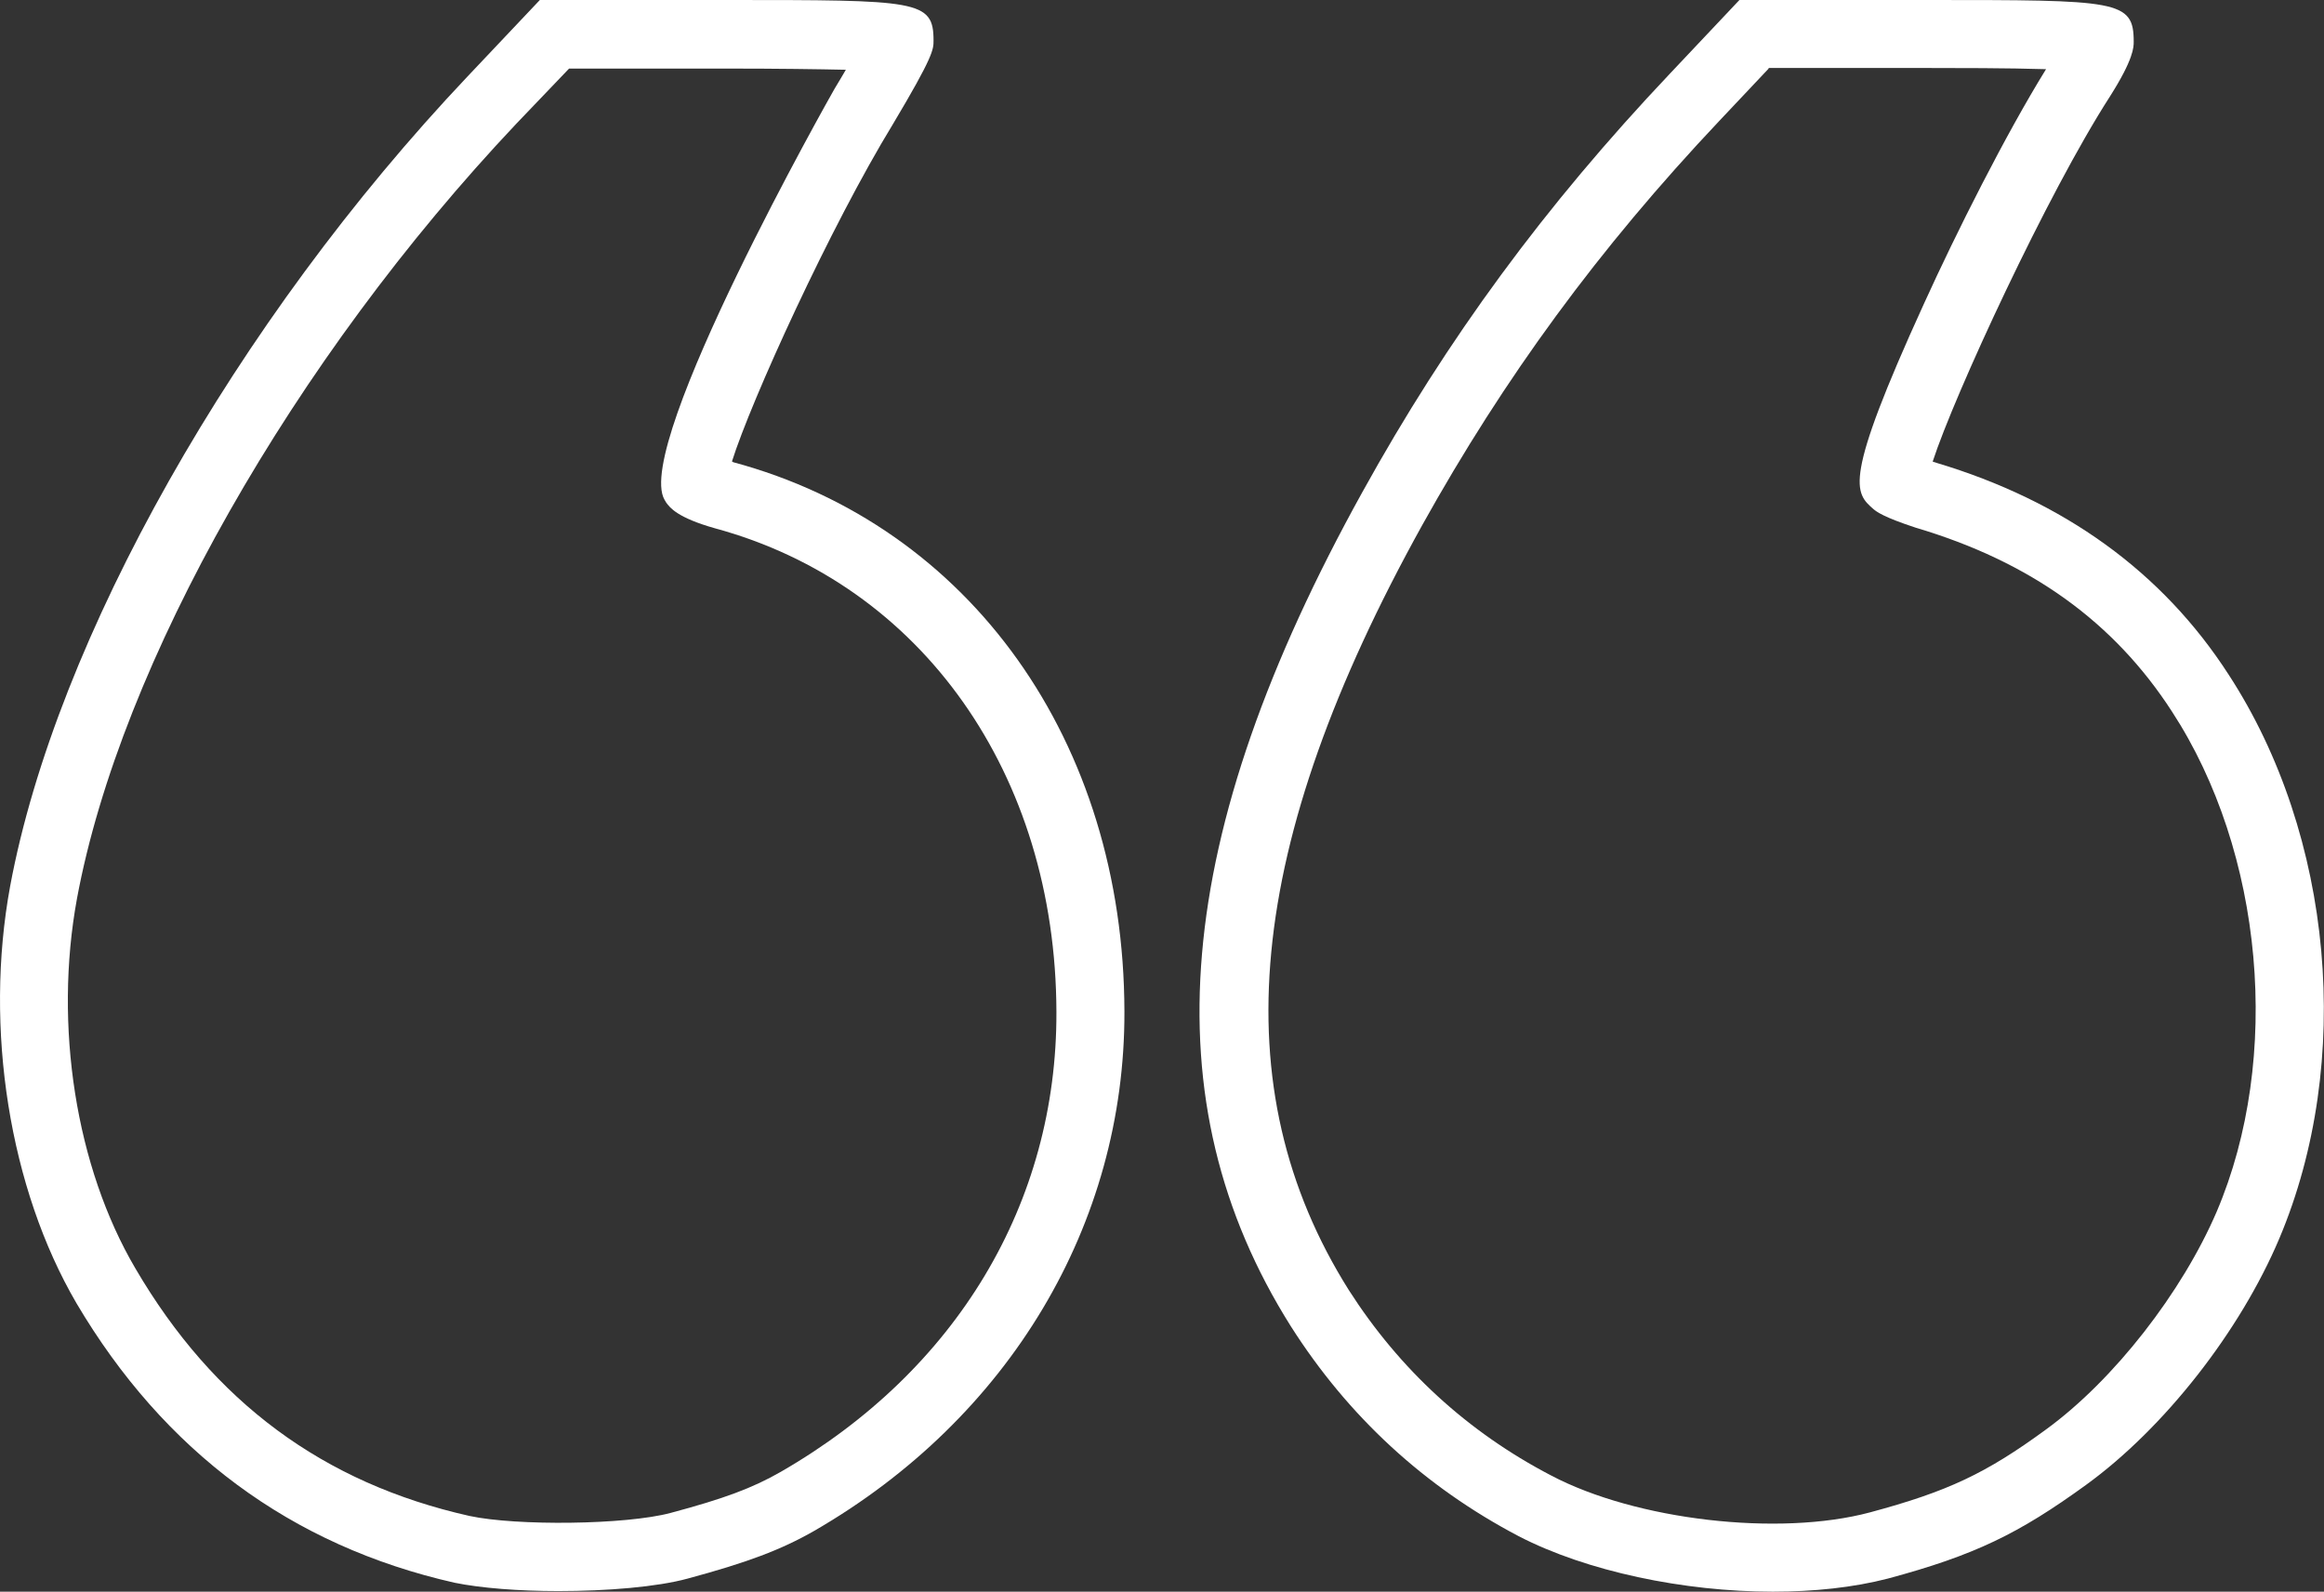 <?xml version="1.0" encoding="utf-8"?>
<!-- Generator: Adobe Illustrator 28.1.0, SVG Export Plug-In . SVG Version: 6.00 Build 0)  -->
<svg version="1.1" id="Ebene_1" xmlns="http://www.w3.org/2000/svg" xmlns:xlink="http://www.w3.org/1999/xlink" x="0px" y="0px"
	 width="389.6px" height="266.9px" viewBox="0 0 389.6 266.9" style="enable-background:new 0 0 389.6 266.9;" xml:space="preserve"
	>
<rect x="0" y="0" width="389.6" height="266.9" fill="#333333" stroke="none"/>
<style type="text/css">
	.st0{fill:#FFFFFF;}
	.st1{fill:#18BDE8;}
	.st2{fill:url(#Pfad_2663_00000106139645520535195470000013223533392286689679_);}
	.st3{fill:url(#Pfad_2664_00000042013703372824115590000009422691543675716533_);}
	.st4{fill:url(#Pfad_2665_00000134251393592949765340000007534399237157648310_);}
	.st5{fill:url(#Pfad_2666_00000111169184316123446940000000333320492565342632_);}
	.st6{fill:url(#SVGID_1_);}
	.st7{fill:url(#SVGID_00000104677602528202440830000008207604565532841105_);}
	.st8{fill:url(#SVGID_00000084523123633643600370000013002633611725154987_);}
	.st9{fill:url(#SVGID_00000158727248673118457270000005311070811037019290_);}
	.st10{fill:url(#Pfad_2684_00000028285924659527152280000003134403178251116706_);}
	.st11{fill:url(#Pfad_2685_00000165937083690378312860000012403761719684340660_);}
	.st12{fill:url(#Pfad_2686_00000041264844557817014640000003604631680745265794_);}
	.st13{fill:url(#Pfad_2667_00000135691385241009225730000007238834243876102817_);}
	.st14{fill:url(#Pfad_2668_00000090284402580813975900000000666070517821810845_);}
	.st15{fill:url(#Pfad_2669_00000126286559636873437420000015088896451448371626_);}
	.st16{fill:url(#Pfad_2670_00000152960719636606078450000003804217183467367089_);}
	.st17{fill:url(#Pfad_2671_00000000222930245743802340000007468368985386228111_);}
	.st18{fill:url(#Pfad_2672_00000168082754915430954670000004950566332077460630_);}
	.st19{fill:url(#Pfad_2673_00000069367421073450190850000015844194685609519287_);}
	.st20{fill:url(#Pfad_2674_00000112634181333737961510000018220616064174458524_);}
	.st21{fill:url(#Pfad_2667_00000117661748359209175060000010241049223498975384_);}
	.st22{fill:url(#Pfad_2668_00000115498194057848521210000011187663800719272855_);}
	.st23{fill:url(#Pfad_2669_00000178197961901389059630000012667648090604957110_);}
	.st24{fill:url(#Pfad_2670_00000067948249988502545290000011290181182065675704_);}
	.st25{fill:url(#Pfad_2671_00000102536218216717236360000006610820169793910151_);}
	.st26{fill:url(#Pfad_2672_00000042703156898032816050000015881158228409506992_);}
	.st27{fill:url(#Pfad_2673_00000068656696179748435330000009128040607949730435_);}
	.st28{fill:url(#Pfad_2674_00000012449340174567332480000013428402803723769222_);}
	.st29{fill:url(#Pfad_2645_00000013893789033916623440000011306181885185672857_);}
	.st30{fill:url(#Pfad_2646_00000160158959735298341750000007231185580625408420_);}
	.st31{fill:url(#SVGID_00000130617892701885075540000015188801612125899189_);}
	.st32{fill:url(#Pfad_2675_00000039126171043771735570000013841452360252722306_);}
	.st33{fill:url(#Pfad_2676_00000039855646018015469710000000598877120028870059_);}
	.st34{fill:url(#Pfad_2677_00000020360435662031994770000013575725344333885089_);}
	.st35{fill:url(#Pfad_2678_00000112590485410211403630000015308865133767547314_);}
	.st36{fill:url(#Pfad_2679_00000058555136741601402930000003354469896976693679_);}
	.st37{fill:url(#Pfad_2680_00000133510300803542052620000000064126244328467127_);}
	.st38{fill:url(#Pfad_2681_00000066503422275524988620000016005133129756240542_);}
	.st39{fill:url(#Pfad_2682_00000050655071889750890350000009949346832970685586_);}
	.st40{fill:url(#Pfad_2683_00000026127880578235692980000002258863468849081747_);}
	.st41{fill:url(#SVGID_00000050637049984265416110000000748810325747678651_);}
	.st42{fill:url(#SVGID_00000020356801303437346900000009636677452229247167_);}
	.st43{fill:url(#SVGID_00000126313805815983413940000011915436663486944667_);}
	.st44{fill:url(#SVGID_00000121272431354204515250000012574088444358801547_);}
	.st45{fill:url(#SVGID_00000057836820252311767360000003786506297889501824_);}
	.st46{fill:url(#SVGID_00000078031336950928171740000007386857461099163064_);}
	.st47{fill:url(#Pfad_2687_00000072257178933983300270000005054481738965287348_);}
	.st48{fill:url(#Pfad_2688_00000167358834299099595630000018346450378413675711_);}
	.st49{fill:url(#Pfad_2689_00000090985869809286358790000011318701415024989854_);}
	.st50{fill:url(#Pfad_2690_00000036244834096693069980000010005756909965892512_);}
	.st51{fill:url(#Pfad_2691_00000044179742432317453970000001551207628941373117_);}
	.st52{clip-path:url(#SVGID_00000173135204367003643240000011581477175143260835_);}
	.st53{fill:url(#SVGID_00000041291307547744846410000005957786776138015663_);}
	.st54{fill:url(#SVGID_00000022548909288450009460000007349572190392413327_);}
	.st55{fill:#8A2BE2;}
	.st56{fill:url(#SVGID_00000135664196504658120680000012531942355046754210_);}
	.st57{fill:url(#SVGID_00000134941453365565477520000007420343234914783375_);}
	.st58{fill:url(#SVGID_00000136411048161955561760000008888491370891209407_);}
	.st59{fill:url(#SVGID_00000008151010701508070480000017184245978080757940_);}
	.st60{fill:url(#SVGID_00000146463302694423804630000007762282839489335206_);}
	.st61{fill:none;stroke:#FFFFFF;stroke-width:11;stroke-miterlimit:10;}
	
		.st62{fill:none;stroke:url(#Rechteck_405_00000137124504726838048830000012684241004719470994_);stroke-width:11;stroke-miterlimit:10;}
	.st63{fill:url(#Rechteck_405_00000129171640160809777070000008657298498983841975_);}
	.st64{opacity:0.1;}
	.st65{fill:url(#Pfad_34_00000148656422742594194430000011708430011223136430_);}
	.st66{fill:url(#Pfad_35_00000046326560235456969030000004509673167019483292_);}
	.st67{clip-path:url(#SVGID_00000168098080714046616940000014221175380781291423_);}
	.st68{fill:url(#Pfad_123_00000075129352274759705590000018196340569280886439_);}
	.st69{fill:url(#Icon_ion-md-pin_00000109000978894797373720000004123619817441092252_);}
	.st70{fill:url(#SVGID_00000134970286997325283320000011585385234920985473_);}
	.st71{fill:url(#SVGID_00000181801128022091030320000015336372091316406922_);}
	.st72{fill:url(#SVGID_00000074440215165013202120000016398988333191540151_);}
	.st73{fill:url(#SVGID_00000049195689126259400350000002627858052805493686_);}
	.st74{fill:url(#SVGID_00000088819391233453369460000007805927305564437934_);}
	.st75{fill:url(#SVGID_00000057141506251661963800000008238539871558028464_);}
	.st76{fill:url(#SVGID_00000079487819850579309230000008908074041122248335_);}
	.st77{fill:url(#SVGID_00000029750196314778117220000013640578684252606854_);}
	.st78{fill:url(#SVGID_00000145780740174637269250000014938574698616651144_);}
	.st79{fill:url(#SVGID_00000171702159558363236640000015814337803536277416_);}
	.st80{fill:url(#SVGID_00000050664457548289793410000018114903102981834924_);}
	.st81{fill:url(#SVGID_00000058569853190779373240000012142548069811934342_);}
	.st82{fill:url(#SVGID_00000135666218578203436920000016195379885827527871_);}
	.st83{fill:url(#SVGID_00000155135764140446467650000002899628431920792234_);}
	.st84{fill:url(#SVGID_00000043414874650914205500000003027783053005822640_);}
	.st85{fill:url(#SVGID_00000061447496358977672330000014299973617065771159_);}
	.st86{fill:url(#SVGID_00000098934752987505019390000017061413382254206088_);}
	.st87{fill:url(#SVGID_00000109711259981859282460000011045063769839777982_);}
	.st88{fill:url(#SVGID_00000145047918321357517910000001834073880400764821_);}
	.st89{fill:url(#SVGID_00000094600774913780627220000017572612812616264321_);}
	.st90{fill:url(#SVGID_00000176017585892560018210000003230403270750198205_);}
	.st91{fill:url(#SVGID_00000112606205846771195720000012808061525622353065_);}
	.st92{fill:url(#SVGID_00000052825964119558537040000009355713601219658391_);}
	.st93{fill:url(#SVGID_00000163784157499395048120000018269229297620938669_);}
	.st94{fill:url(#SVGID_00000171681637419316279070000017067219878679640740_);}
	.st95{fill:url(#SVGID_00000147214325649960720280000008007875953104818351_);}
	.st96{fill:url(#SVGID_00000004512960684732865640000004503009493268202158_);}
	.st97{fill:url(#SVGID_00000137134445383620172650000006406310816658647216_);}
	.st98{fill:url(#SVGID_00000073002749242757661590000009048645216409428127_);}
	.st99{fill:url(#SVGID_00000071540306611998992130000012560900659102505382_);}
	.st100{clip-path:url(#SVGID_00000033336007535376686490000004325641197824879774_);}
	.st101{fill:url(#Pfad_2722_00000076593282317955396920000000874181874847209897_);}
</style>
<g>
	<g>
		<path class="st0" d="M297.2,266.9c-14.9,0-31.2-3.4-42.6-9.3c-15.8-8.3-28.6-20.1-38.2-35.2c-23.8-37.8-19.9-82.3,12-139.9
			c14.2-25.7,30.6-48,51.5-70.1L291.6,0h31.4c32.1,0,34.7,0,34.7,7c0,0.9,0,2.9-4,9.2c-10.5,16.3-26.1,50.1-29.7,61.2
			c0.2,0.1,0.4,0.1,0.6,0.2c21.4,6.4,37.9,18.3,49,35.5c17.6,27,21,65,8.5,94.6c-6.6,15.6-19.3,31.8-32.4,41.3
			c-11.3,8.2-18.7,11.8-33.2,15.7l0,0C310.7,266.2,304.1,266.9,297.2,266.9z M296.5,11.5l-8.3,8.8c-20.2,21.4-36,43-49.8,67.8
			c-29.7,53.6-33.6,94.3-12.3,128.2c8.5,13.3,19.9,23.8,33.9,31.1c14.2,7.5,38.2,10.3,53.5,6.2c13-3.5,19.4-6.5,29.5-13.9
			c11.4-8.3,22.8-23,28.6-36.5c11-25.8,7.9-60.3-7.5-83.9c-9.7-15-23.7-25.1-42.9-30.8c-5.5-1.8-6.6-2.7-7.1-3.1
			c-3.2-2.8-5.2-4.6,8.4-34.4c5.5-12.1,13.7-28.4,20.5-39.4c-6.3-0.2-15.3-0.2-20-0.2H296.5z"/>
	</g>
	<g>
		<path class="st0" d="M93.6,266.8c-6.6,0-13-0.5-17.4-1.4c-27.4-6.2-48.7-22-63.4-46.9c-11.2-19.2-15.5-46-11.1-69.9
			c7.7-41.4,37.8-94.7,76.7-135.8L90.5,0h31.3c32.1,0,34.7,0,34.7,6.8c0,1.5,0,2.6-6.8,14c-10.5,17.2-23.8,46.4-27,56.6
			c0.1,0,0.1,0,0.2,0.1c39.8,10.7,65.5,46.9,65.6,92.1c0.1,35.7-19.3,68.2-52,87.1c-5.6,3.2-11.2,5.3-21.2,8l0,0
			C110.2,266.1,101.8,266.8,93.6,266.8z M95.4,11.5l-8.8,9.2c-37.4,39.6-66.4,90.6-73.7,130c-3.9,21.3-0.2,45,9.8,62
			c13.1,22.4,31.5,36,56,41.5c7.9,1.7,26.2,1.5,33.7-0.5c9-2.4,13.8-4.2,18.5-6.9c29.5-17,46.3-45.1,46.2-77.1
			c-0.1-39.9-22.6-71.7-57.2-81.1c-6.4-1.8-7.6-3.5-8.2-4.3l-0.3-0.5c-5.3-9.2,28.2-68.4,28.5-68.9c0.7-1.2,1.4-2.3,1.9-3.2
			c-4.6-0.1-11.3-0.2-20-0.2H95.4z"/>
	</g>
</g>
</svg>
